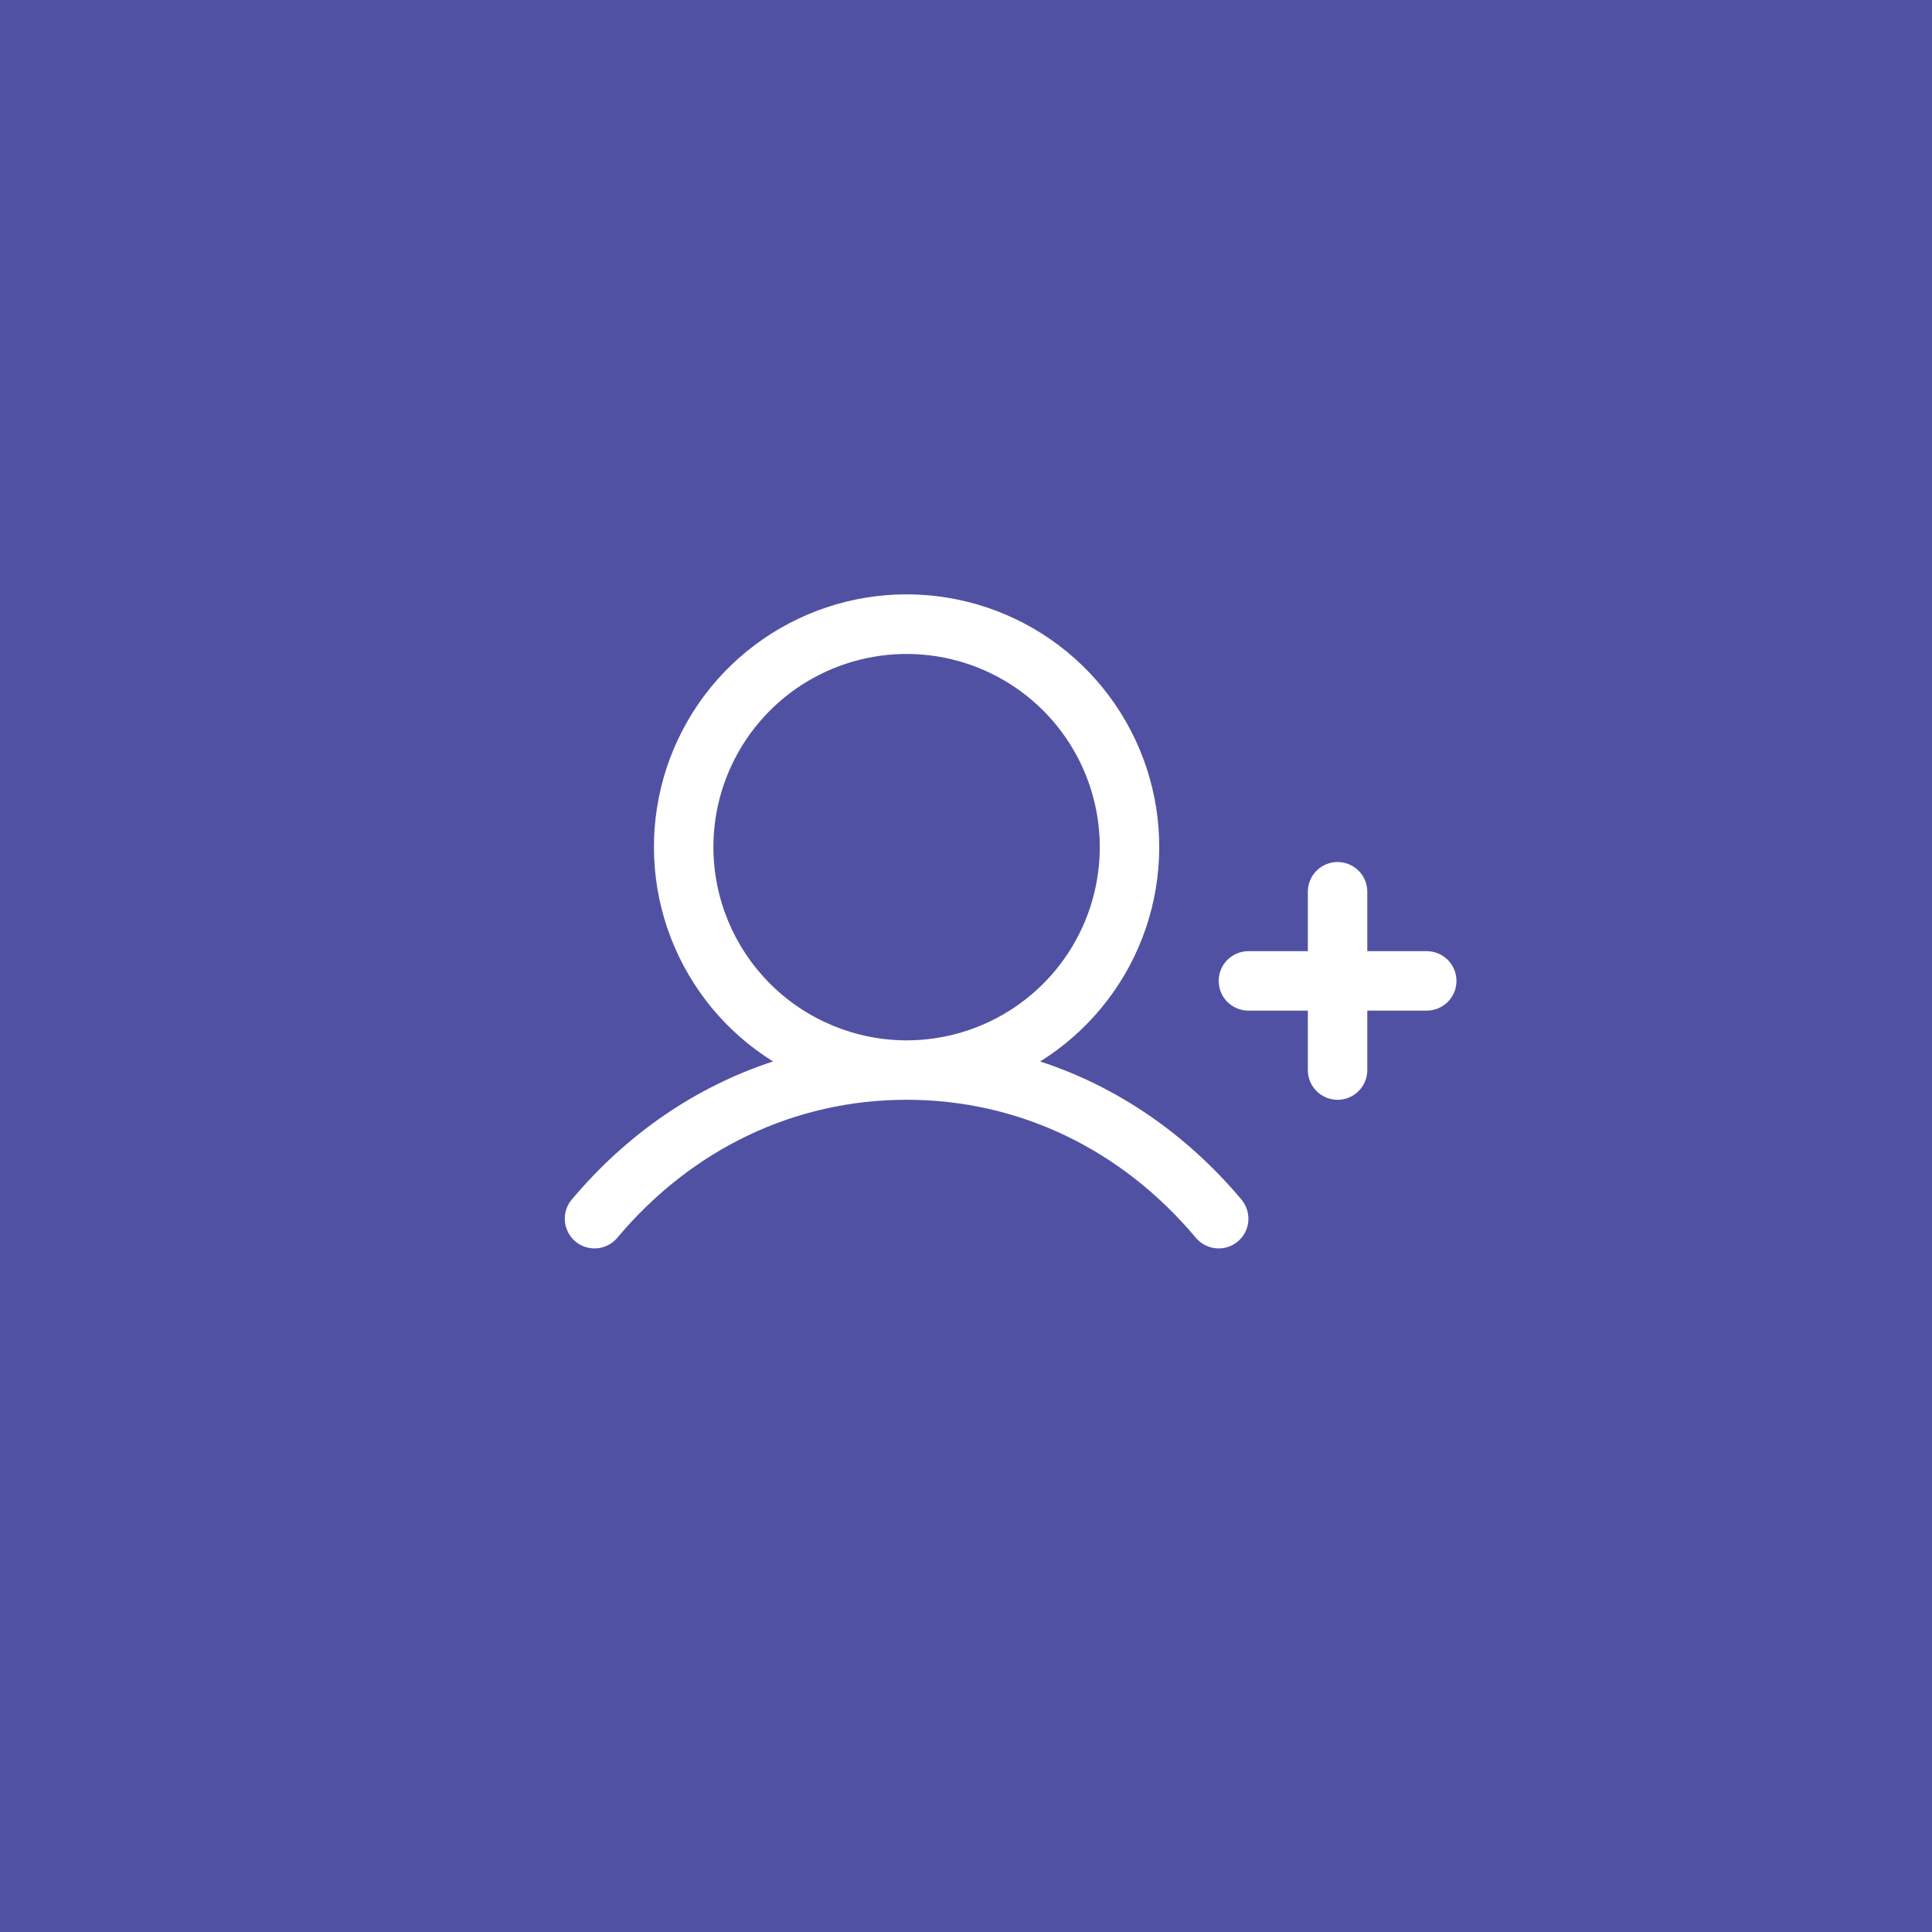 <svg width="49" height="49" viewBox="0 0 49 49" fill="none" xmlns="http://www.w3.org/2000/svg">
<rect width="49" height="49" fill="#5151A4"/>
<path d="M36.939 24.878C36.939 25.078 36.86 25.27 36.719 25.411C36.577 25.552 36.385 25.632 36.185 25.632H34.678V27.14C34.678 27.34 34.598 27.531 34.457 27.673C34.316 27.814 34.124 27.893 33.924 27.893C33.724 27.893 33.532 27.814 33.391 27.673C33.249 27.531 33.17 27.34 33.17 27.14V25.632H31.662C31.462 25.632 31.271 25.552 31.129 25.411C30.988 25.27 30.909 25.078 30.909 24.878C30.909 24.678 30.988 24.486 31.129 24.345C31.271 24.204 31.462 24.124 31.662 24.124H33.17V22.616C33.17 22.416 33.249 22.225 33.391 22.083C33.532 21.942 33.724 21.863 33.924 21.863C34.124 21.863 34.316 21.942 34.457 22.083C34.598 22.225 34.678 22.416 34.678 22.616V24.124H36.185C36.385 24.124 36.577 24.204 36.719 24.345C36.86 24.486 36.939 24.678 36.939 24.878ZM31.486 30.424C31.615 30.577 31.677 30.775 31.66 30.974C31.643 31.173 31.547 31.358 31.394 31.486C31.241 31.615 31.043 31.678 30.843 31.66C30.644 31.643 30.46 31.547 30.331 31.394C28.435 29.136 25.829 27.893 22.993 27.893C20.158 27.893 17.551 29.136 15.655 31.394C15.527 31.547 15.342 31.643 15.143 31.66C14.944 31.677 14.746 31.615 14.593 31.486C14.44 31.357 14.344 31.173 14.327 30.974C14.31 30.774 14.372 30.576 14.501 30.424C15.909 28.748 17.66 27.558 19.606 26.921C18.424 26.185 17.514 25.084 17.014 23.785C16.513 22.486 16.45 21.059 16.832 19.72C17.215 18.382 18.023 17.204 19.135 16.366C20.247 15.528 21.601 15.074 22.993 15.074C24.385 15.074 25.74 15.528 26.851 16.366C27.963 17.204 28.771 18.382 29.154 19.72C29.537 21.059 29.473 22.486 28.973 23.785C28.472 25.084 27.562 26.185 26.381 26.921C28.327 27.558 30.078 28.748 31.486 30.424ZM22.993 26.386C23.962 26.386 24.91 26.098 25.715 25.56C26.521 25.021 27.149 24.256 27.52 23.361C27.891 22.465 27.988 21.48 27.799 20.53C27.61 19.579 27.143 18.706 26.458 18.021C25.773 17.336 24.9 16.869 23.949 16.68C22.999 16.491 22.013 16.588 21.118 16.959C20.223 17.329 19.457 17.958 18.919 18.763C18.381 19.569 18.093 20.517 18.093 21.486C18.095 22.785 18.611 24.03 19.53 24.949C20.449 25.867 21.694 26.384 22.993 26.386Z" fill="white"/>
</svg>
